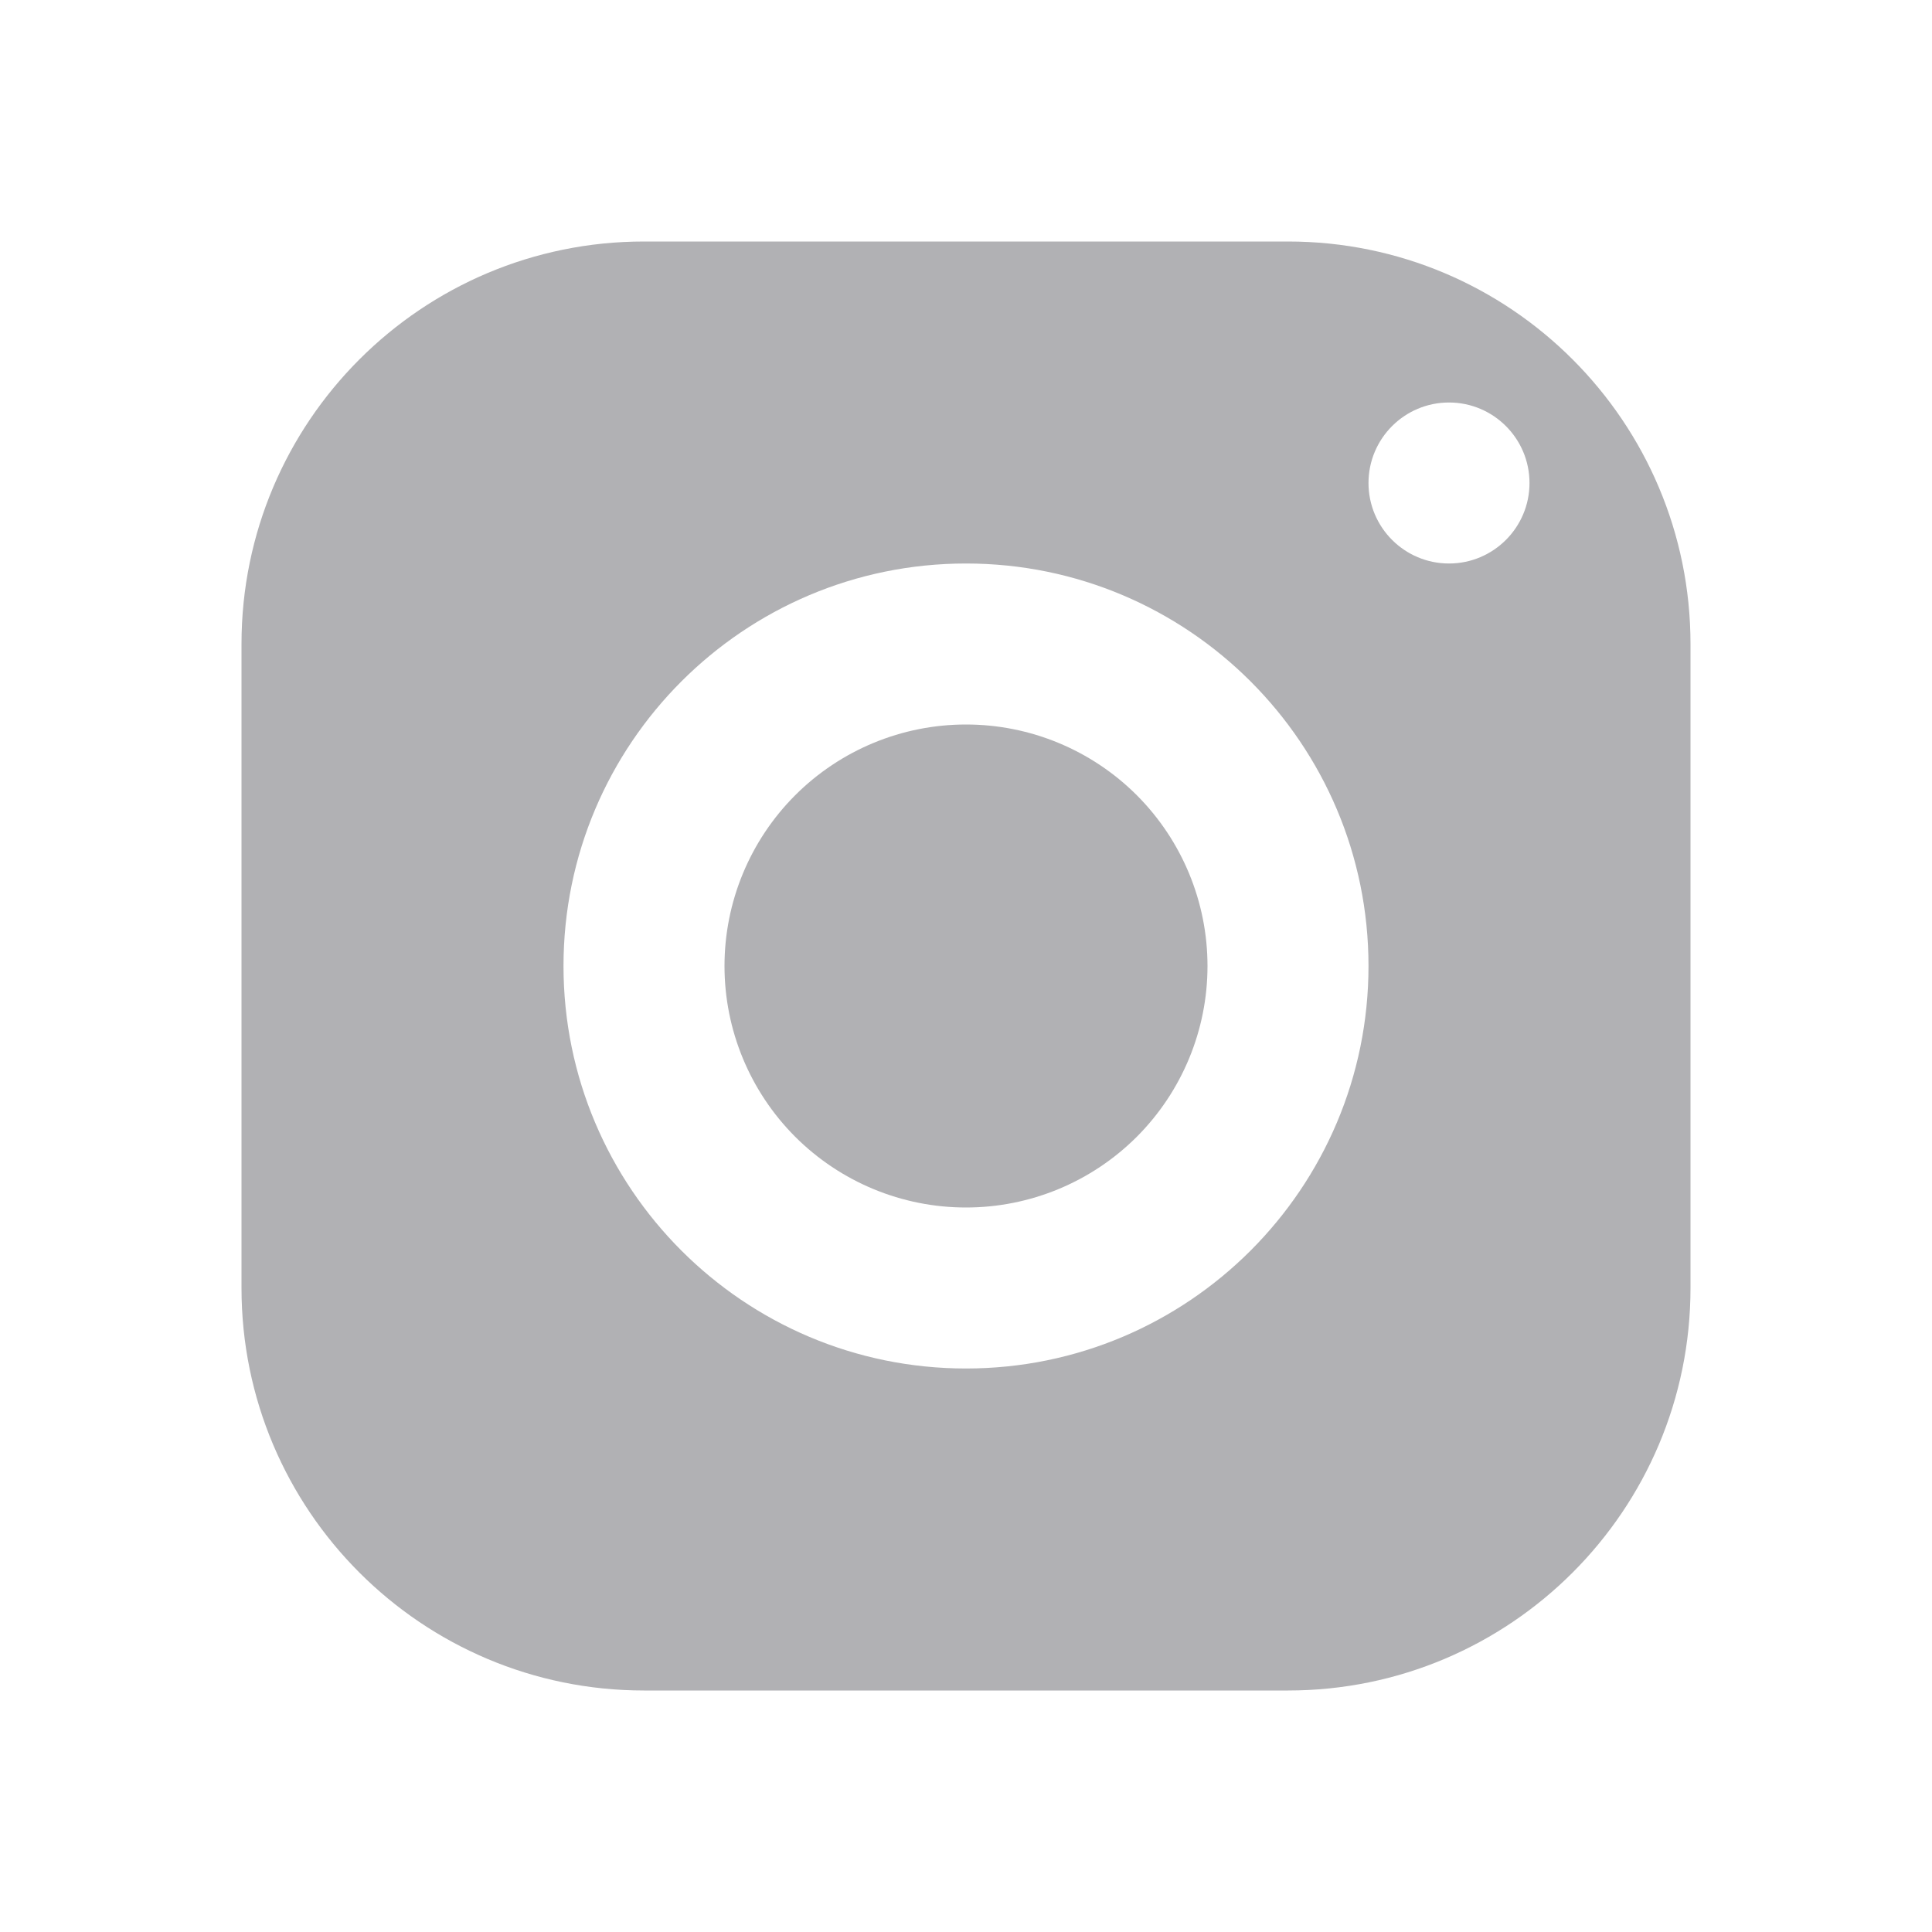 <?xml version="1.0" encoding="UTF-8"?> <svg xmlns="http://www.w3.org/2000/svg" width="30" height="30" viewBox="0 0 30 30" fill="none"> <path d="M20 3.75H10C6.549 3.75 3.75 6.549 3.75 10V20C3.75 23.451 6.549 26.25 10 26.25H20C23.451 26.25 26.25 23.451 26.25 20V10C26.25 6.549 23.451 3.75 20 3.75ZM15 21.25C11.549 21.25 8.75 18.451 8.75 15C8.75 11.549 11.549 8.75 15 8.75C18.451 8.75 21.25 11.549 21.25 15C21.25 18.451 18.451 21.25 15 21.25ZM22.5 8.75C21.81 8.75 21.25 8.19 21.25 7.5C21.25 6.81 21.81 6.25 22.5 6.25C23.19 6.25 23.75 6.81 23.75 7.5C23.75 8.19 23.19 8.75 22.5 8.75Z" fill="#B1B1B4"></path> <path d="M15 11.25C14.005 11.25 13.052 11.645 12.348 12.348C11.645 13.052 11.25 14.005 11.25 15C11.25 15.995 11.645 16.948 12.348 17.652C13.052 18.355 14.005 18.75 15 18.75C15.995 18.75 16.948 18.355 17.652 17.652C18.355 16.948 18.75 15.995 18.75 15C18.75 14.005 18.355 13.052 17.652 12.348C16.948 11.645 15.995 11.25 15 11.25Z" fill="#B1B1B4"></path> </svg> 